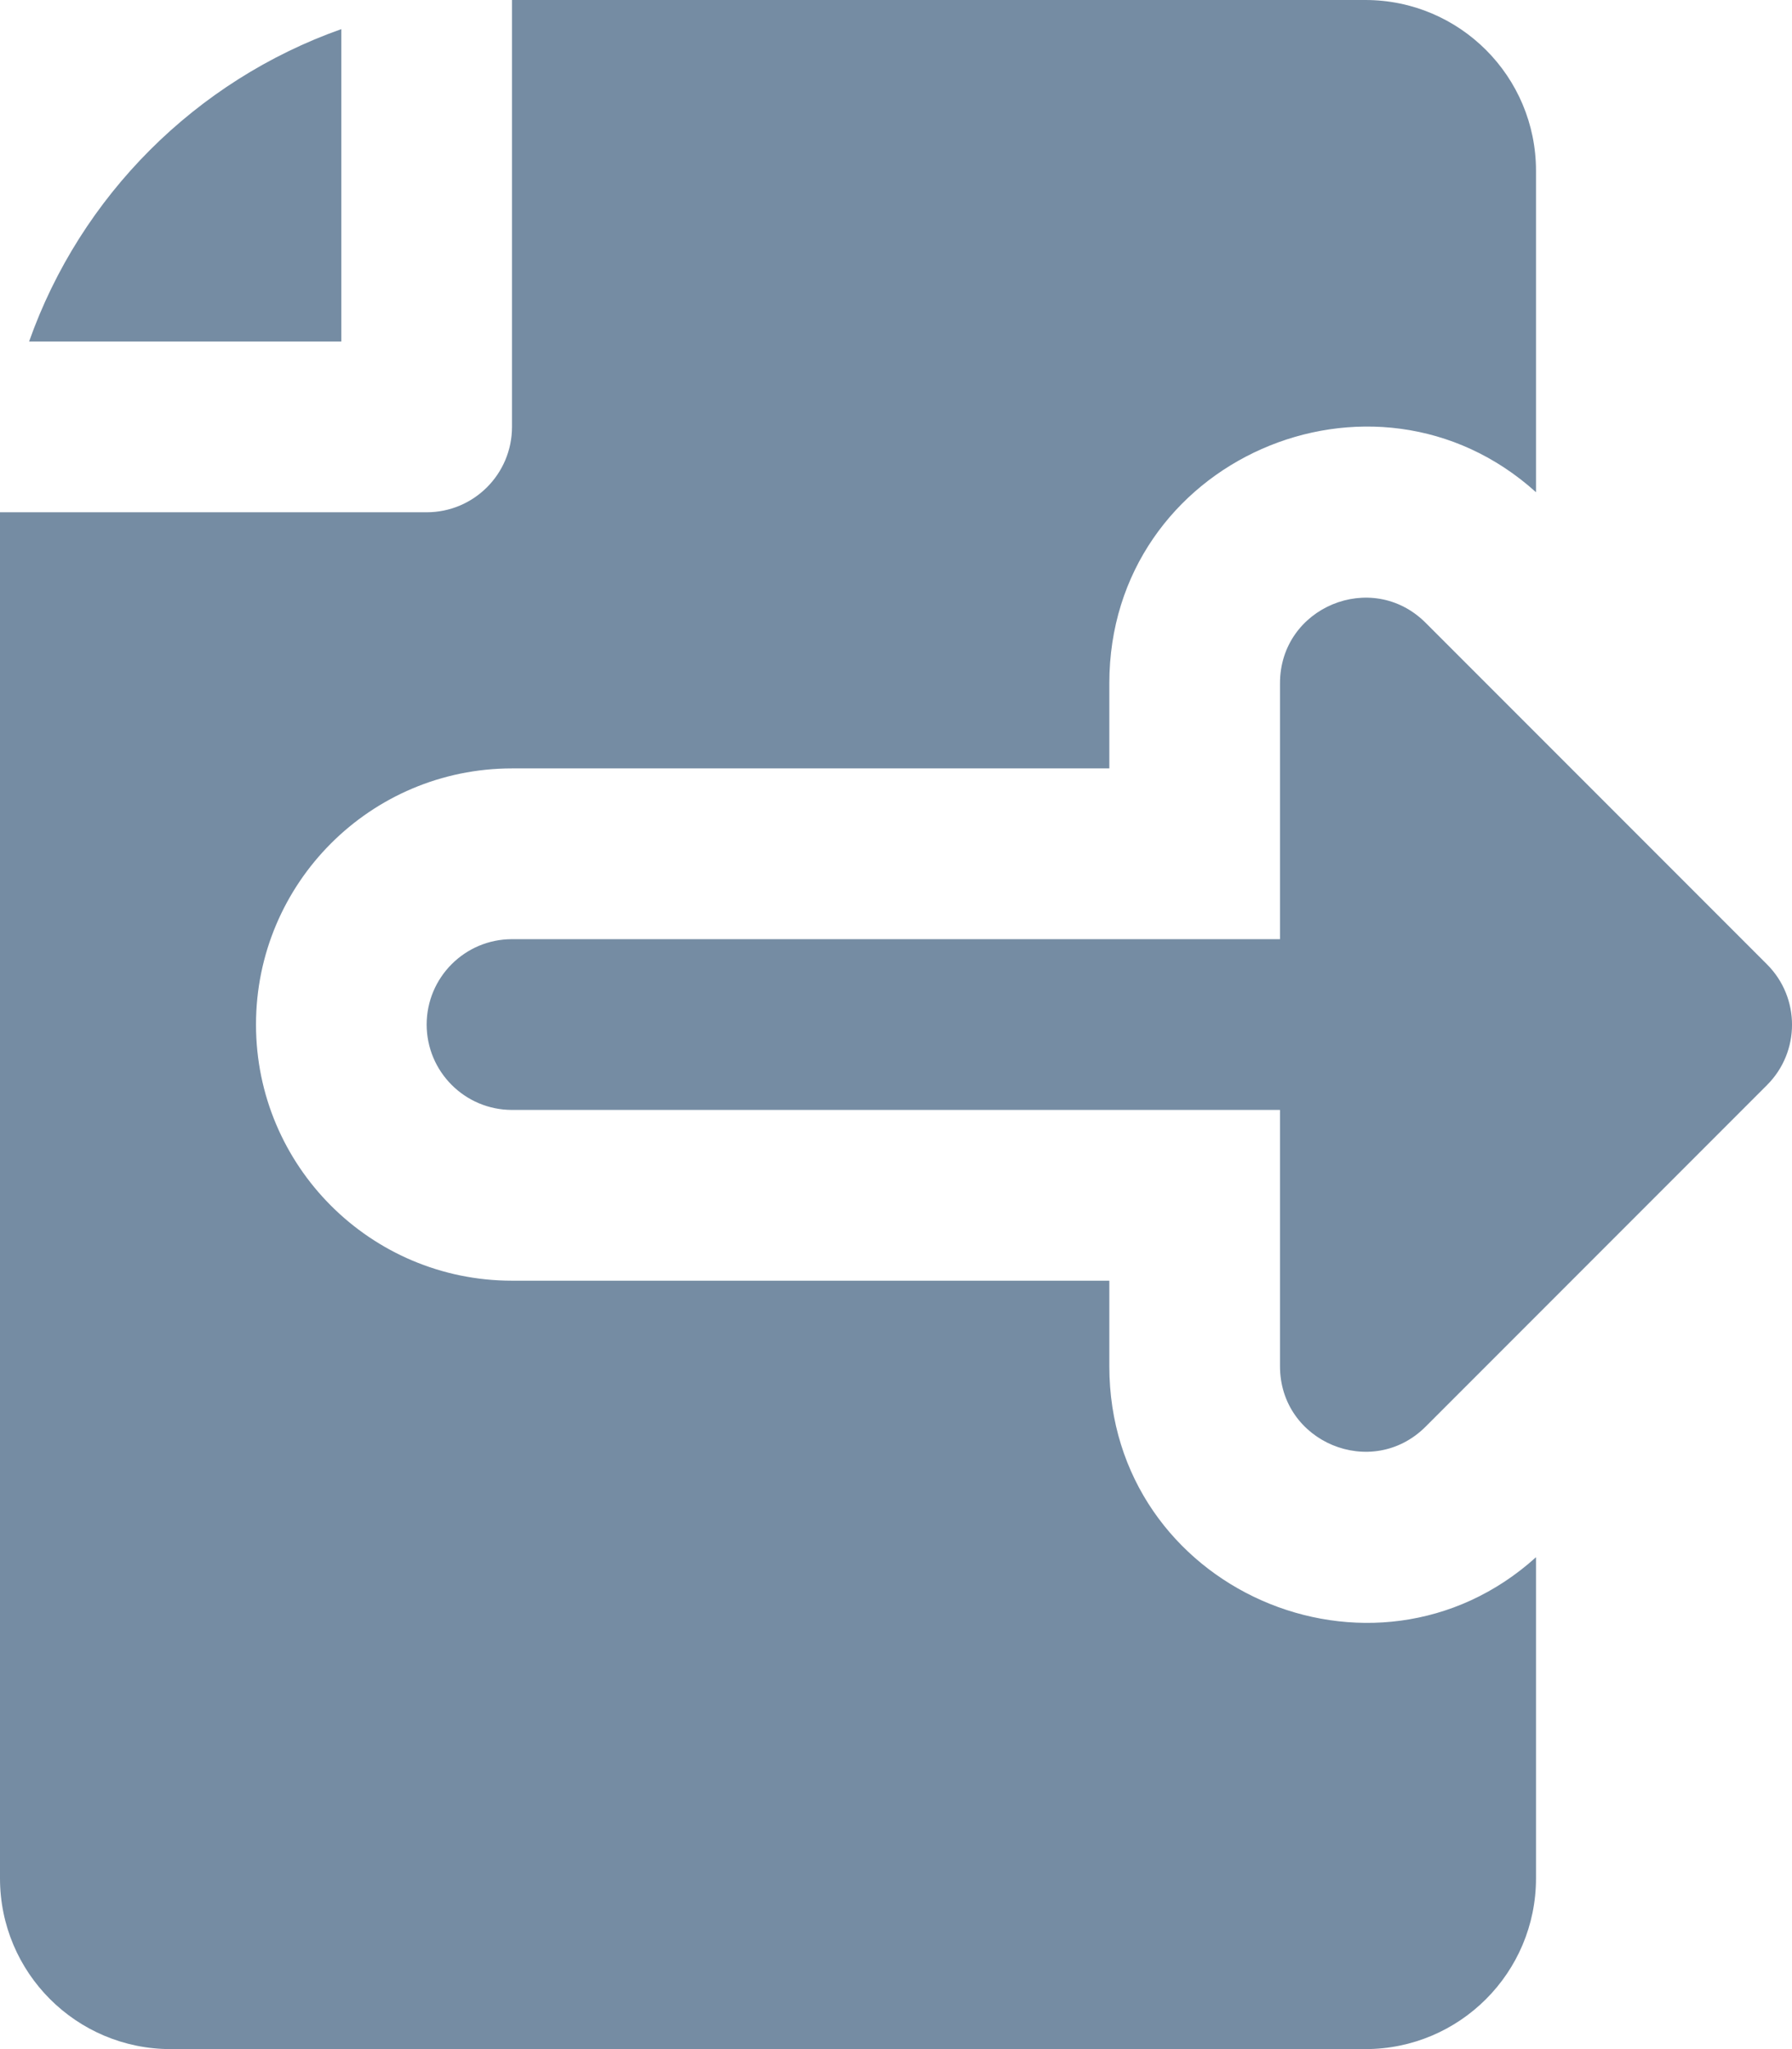 <?xml version="1.0" encoding="UTF-8"?>
<svg xmlns="http://www.w3.org/2000/svg" id="meteor-icon-kit__solid-file-export" viewBox="0 0 21 24" fill="none">
  <path fill-rule="evenodd" clip-rule="evenodd" d="M18 5.765C16.097 4.048 13 5.386 13 8.002V9H6C4.343 9 3 10.343 3 12C3 13.657 4.343 15 6 15H13V16.002C13 18.618 16.097 19.956 18 18.239V22C18 23.105 17.105 24 16 24H2C0.895 24 0 23.105 0 22V6H5C5.552 6 6 5.552 6 5V0H16C17.105 0 18 0.895 18 2V5.765zM0.341 4C0.944 2.295 2.295 0.944 4 0.341V4H0.341zM15 13H6C5.448 13 5 12.552 5 12C5 11.448 5.448 11 6 11H15V8.002C15 7.111 16.077 6.665 16.707 7.295L20.707 11.295C21.098 11.685 21.098 12.319 20.707 12.709L16.707 16.709C16.077 17.339 15 16.893 15 16.002V13z" fill="#758CA3"></path>
</svg>
